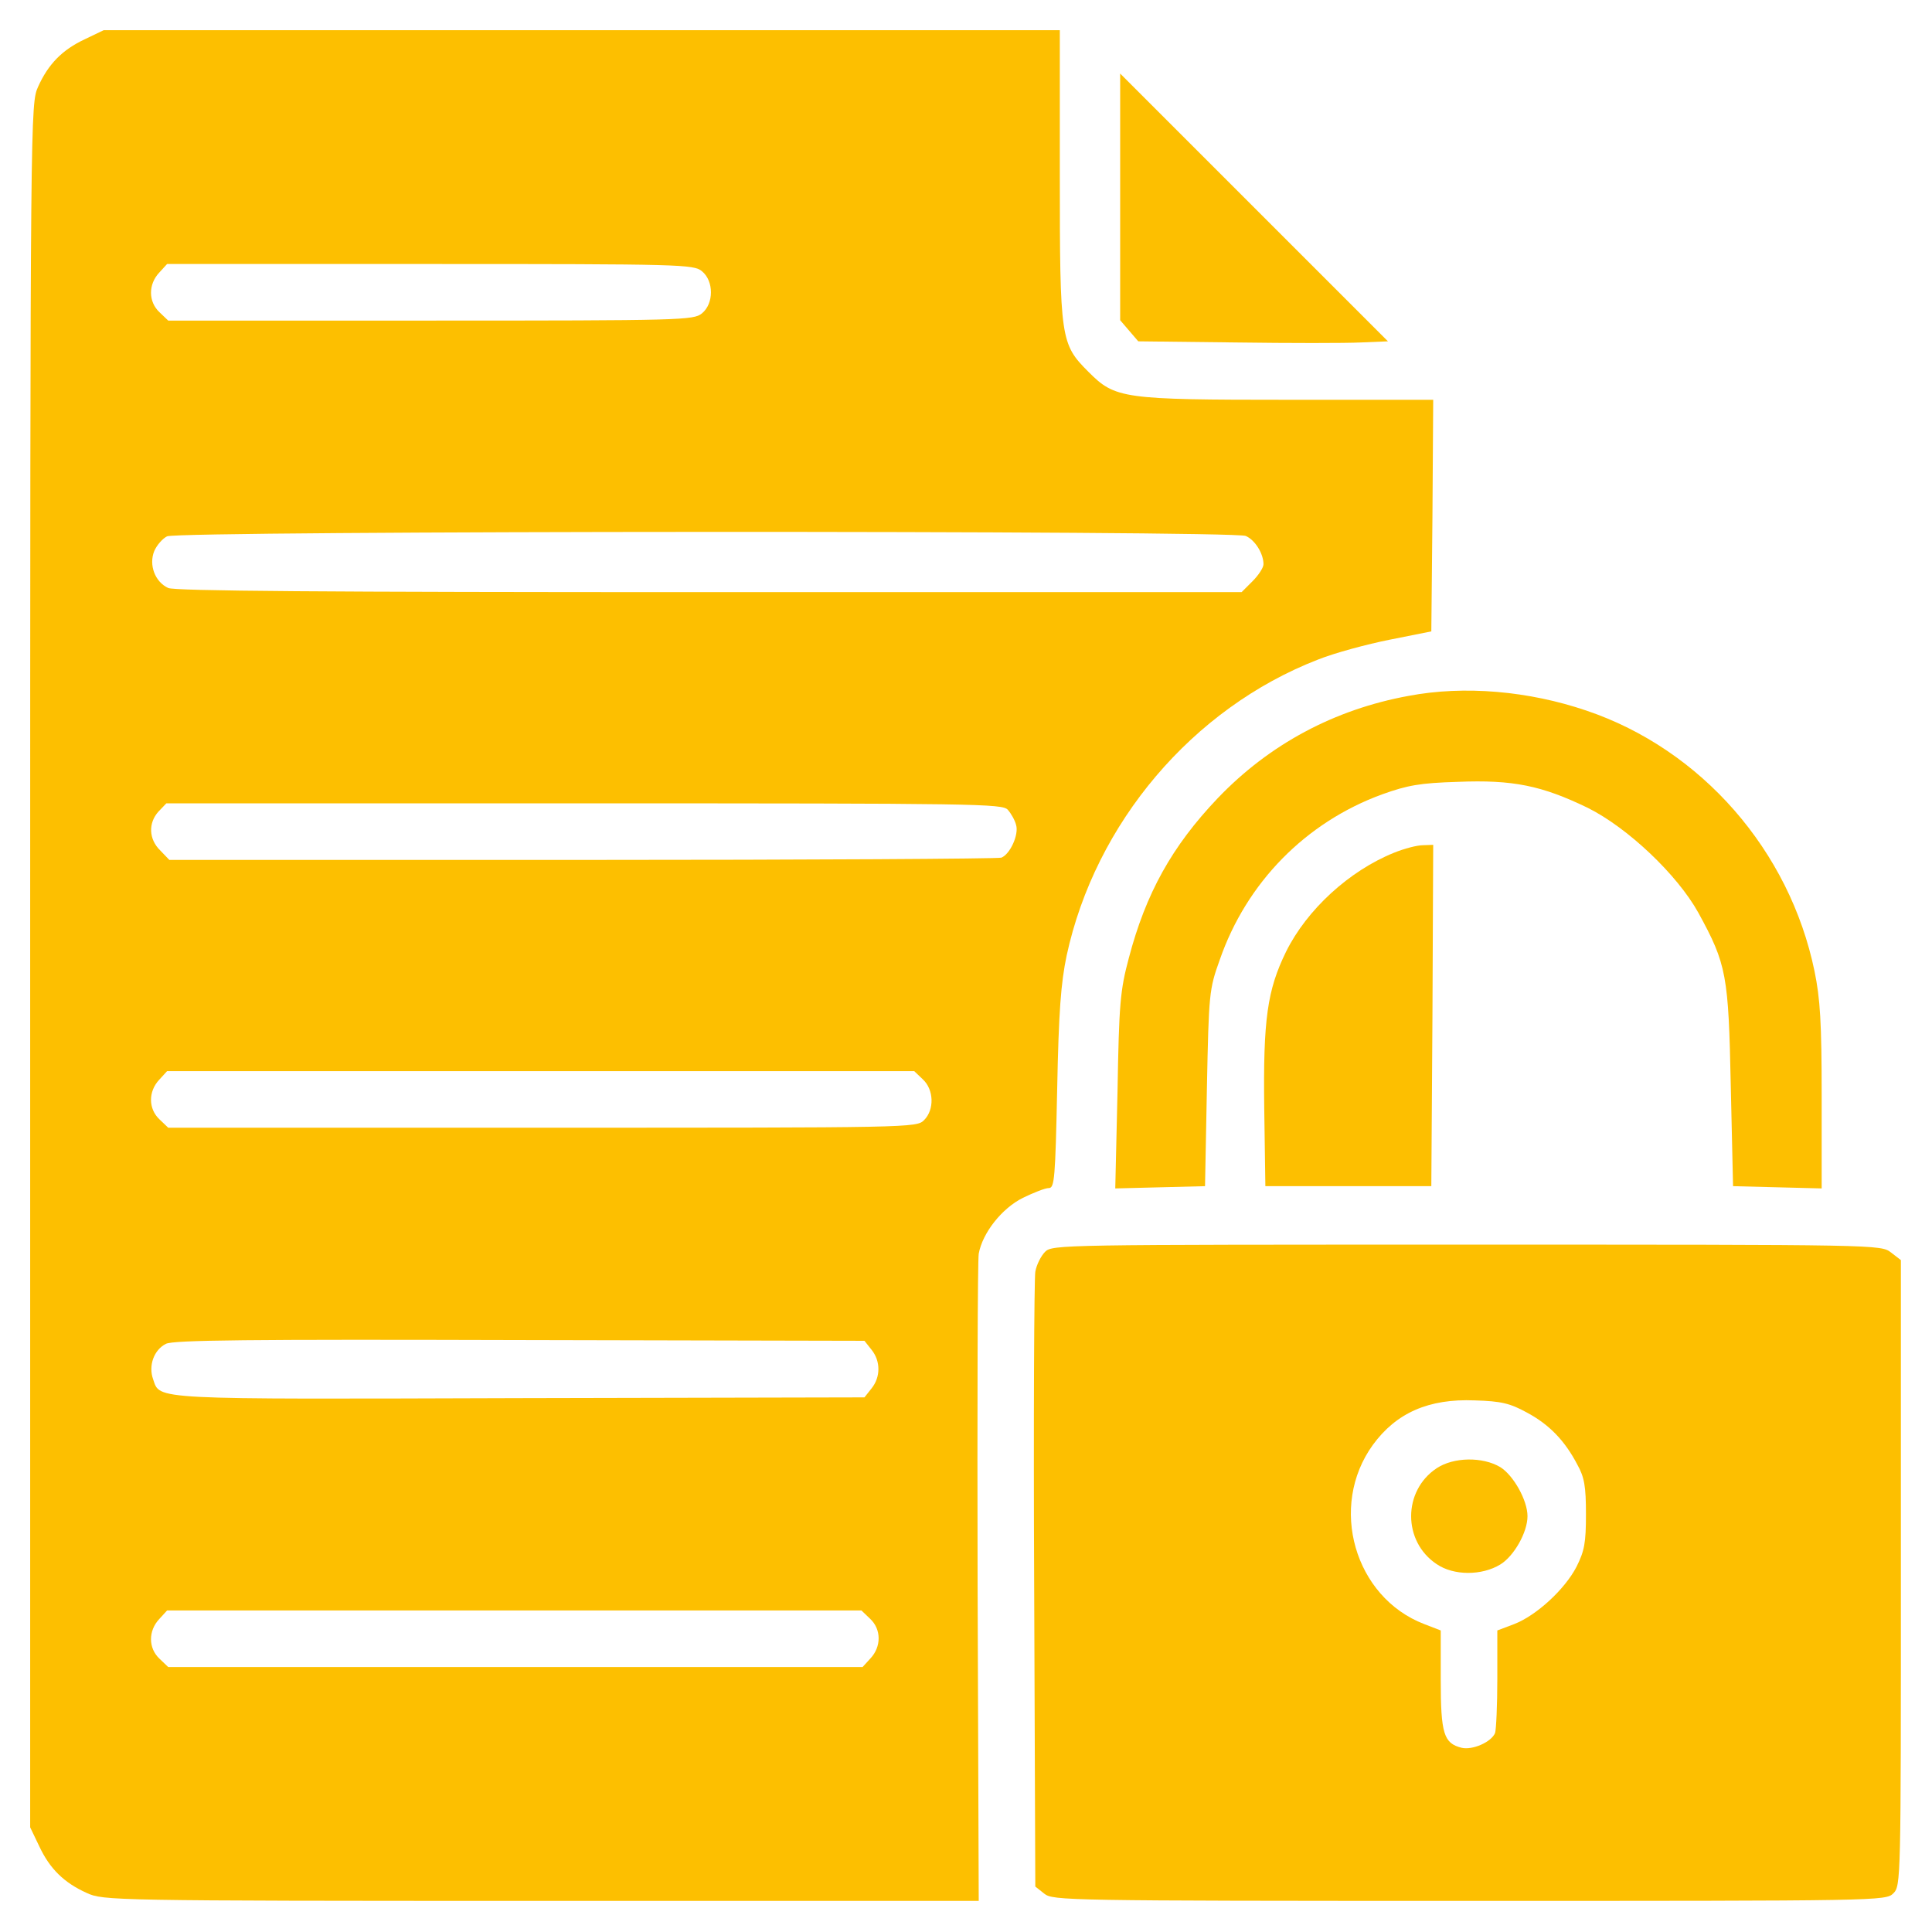 <svg xmlns="http://www.w3.org/2000/svg" width="683" height="683" viewBox="0 0 683 683" fill="none"><path d="M30 13.867C22 17.6 17.067 22.667 13.467 30.667C10.8 36.667 10.667 37.733 10.667 341.333V646L13.867 652.667C17.6 660.667 22.667 665.6 30.667 669.2C36.533 671.867 38.667 672 191.333 672H346L345.6 559.733C345.467 497.867 345.6 445.467 346 443.2C347.333 435.867 354.133 427.2 361.6 423.467C365.467 421.6 369.467 420 370.8 420C372.8 420 373.067 416.4 373.733 385.067C374.267 357.467 375.067 347.467 377.067 337.867C387.2 290.933 421.6 250.4 465.867 233.2C471.867 230.8 483.333 227.733 491.333 226.133L506 223.2L506.4 182.267L506.667 141.333H455.6C396.667 141.333 394.267 140.933 384.8 131.467C374.933 121.6 374.667 120 374.667 61.733V10.667H205.733H36.667L30 13.867ZM248.133 95.867C252.4 99.333 252.4 107.333 248.133 110.8C245.2 113.2 240.933 113.333 152.267 113.333H59.467L56.4 110.4C52.4 106.667 52.4 100.533 56.267 96.4L59.067 93.333H152.133C240.933 93.333 245.2 93.467 248.133 95.867ZM440.4 189.467C443.733 190.933 446.667 195.733 446.667 199.467C446.667 200.667 444.933 203.333 442.8 205.467L438.933 209.333H250.8C113.867 209.333 61.867 208.933 59.467 207.867C54.8 205.733 52.533 199.733 54.533 194.8C55.467 192.667 57.467 190.4 59.067 189.6C63.333 187.6 436 187.467 440.4 189.467ZM356.267 286.267C357.467 287.6 358.8 290 359.2 291.6C360.267 295.067 357.067 302 354 303.2C352.8 303.6 286.133 304 205.867 304H59.867L56.667 300.667C52.533 296.667 52.4 290.933 56 286.933L58.8 284H206.533C345.6 284 354.4 284.133 356.267 286.267ZM326.267 381.6C330.133 385.2 330.4 392.267 326.667 396C324 398.667 322.267 398.667 191.733 398.667H59.467L56.4 395.733C52.4 392 52.4 385.867 56.267 381.733L59.067 378.667H191.2H323.2L326.267 381.6ZM308.133 477.2C311.333 481.2 311.333 486.8 308.133 490.8L305.6 494L183.733 494.267C52.4 494.667 56.667 494.933 54.133 487.6C52.4 482.8 54.4 477.2 58.667 475.067C61.333 473.733 87.733 473.467 183.733 473.733L305.6 474L308.133 477.2ZM307.6 572.267C311.6 576 311.6 582.133 307.733 586.267L304.933 589.333H182.133H59.467L56.4 586.4C52.4 582.667 52.4 576.533 56.267 572.4L59.067 569.333H181.867H304.533L307.6 572.267Z" fill="#FDBF00"></path><path d="M396 69.6V113.2L399.2 116.933L402.4 120.667L436.933 121.067C455.867 121.333 475.733 121.333 481.067 121.067L490.667 120.667L443.333 73.333L396 26V69.6Z" fill="#FDBF00"></path><path d="M498 246C471.733 250.8 448.8 263.067 430.533 282.133C414.267 299.2 405.067 315.867 399.067 338.667C396 350.133 395.6 354.8 395.067 385.733L394.267 420.133L410.133 419.733L426 419.333L426.667 384.667C427.333 351.067 427.467 349.733 431.2 339.333C440.667 312 461.6 290.667 488.667 280.8C497.6 277.6 502 276.8 515.333 276.4C534.933 275.6 545.067 277.733 561.333 285.6C575.467 292.667 592.933 309.2 600.4 322.667C610.4 340.933 611.067 344.667 611.867 384L612.667 419.333L628.4 419.733L644 420.133V387.733C644 361.333 643.467 353.067 641.467 343.333C632.667 300.667 601.467 264.933 560.8 251.2C540.4 244.267 517.733 242.267 498 246Z" fill="#FDBF00"></path><path d="M492.8 301.467C476.933 307.867 462 321.6 454.667 336.4C448 350 446.533 360.4 446.933 391.733L447.333 419.333H476.667H506L506.4 358.933L506.667 298.667L503.067 298.8C500.933 298.8 496.4 300 492.8 301.467Z" fill="#FDBF00"></path><path d="M369.467 442.533C368 444 366.4 447.2 366 449.6C365.6 452 365.333 501.867 365.6 560.4L366 666.933L369.2 669.467C372.267 671.867 376.533 672 519.467 672C664.933 672 666.667 672 669.333 669.333C672 666.667 672 664.933 672 556.133V445.467L668.533 442.8C664.933 440 664.667 440 518.533 440C375.2 440 372 440 369.467 442.533ZM539.733 499.333C547.733 503.6 553.2 509.333 557.6 517.733C560.133 522.267 560.667 525.467 560.667 535.333C560.667 545.467 560.133 548.267 557.333 553.867C553.2 561.867 543.2 571.067 535.333 574.133L529.333 576.4V593.467C529.333 602.8 528.933 611.467 528.533 612.667C527.2 615.867 520.533 618.8 516.667 617.867C510.4 616.267 509.333 612.933 509.333 593.867V576.4L503.467 574.133C478.8 564.667 469.6 532.533 485.333 510.8C493.6 499.467 505.067 494.4 521.333 495.067C530.8 495.333 533.867 496.133 539.733 499.333Z" fill="#FDBF00"></path><path d="M507.867 519.067C495.867 527.067 495.867 544.933 507.867 552.933C513.867 557.067 523.867 557.067 530.4 553.067C535.2 550.133 540 541.733 540 536C540 530.4 535.067 521.6 530.4 518.667C524.133 514.933 513.867 515.067 507.867 519.067Z" fill="#FDBF00"></path></svg>